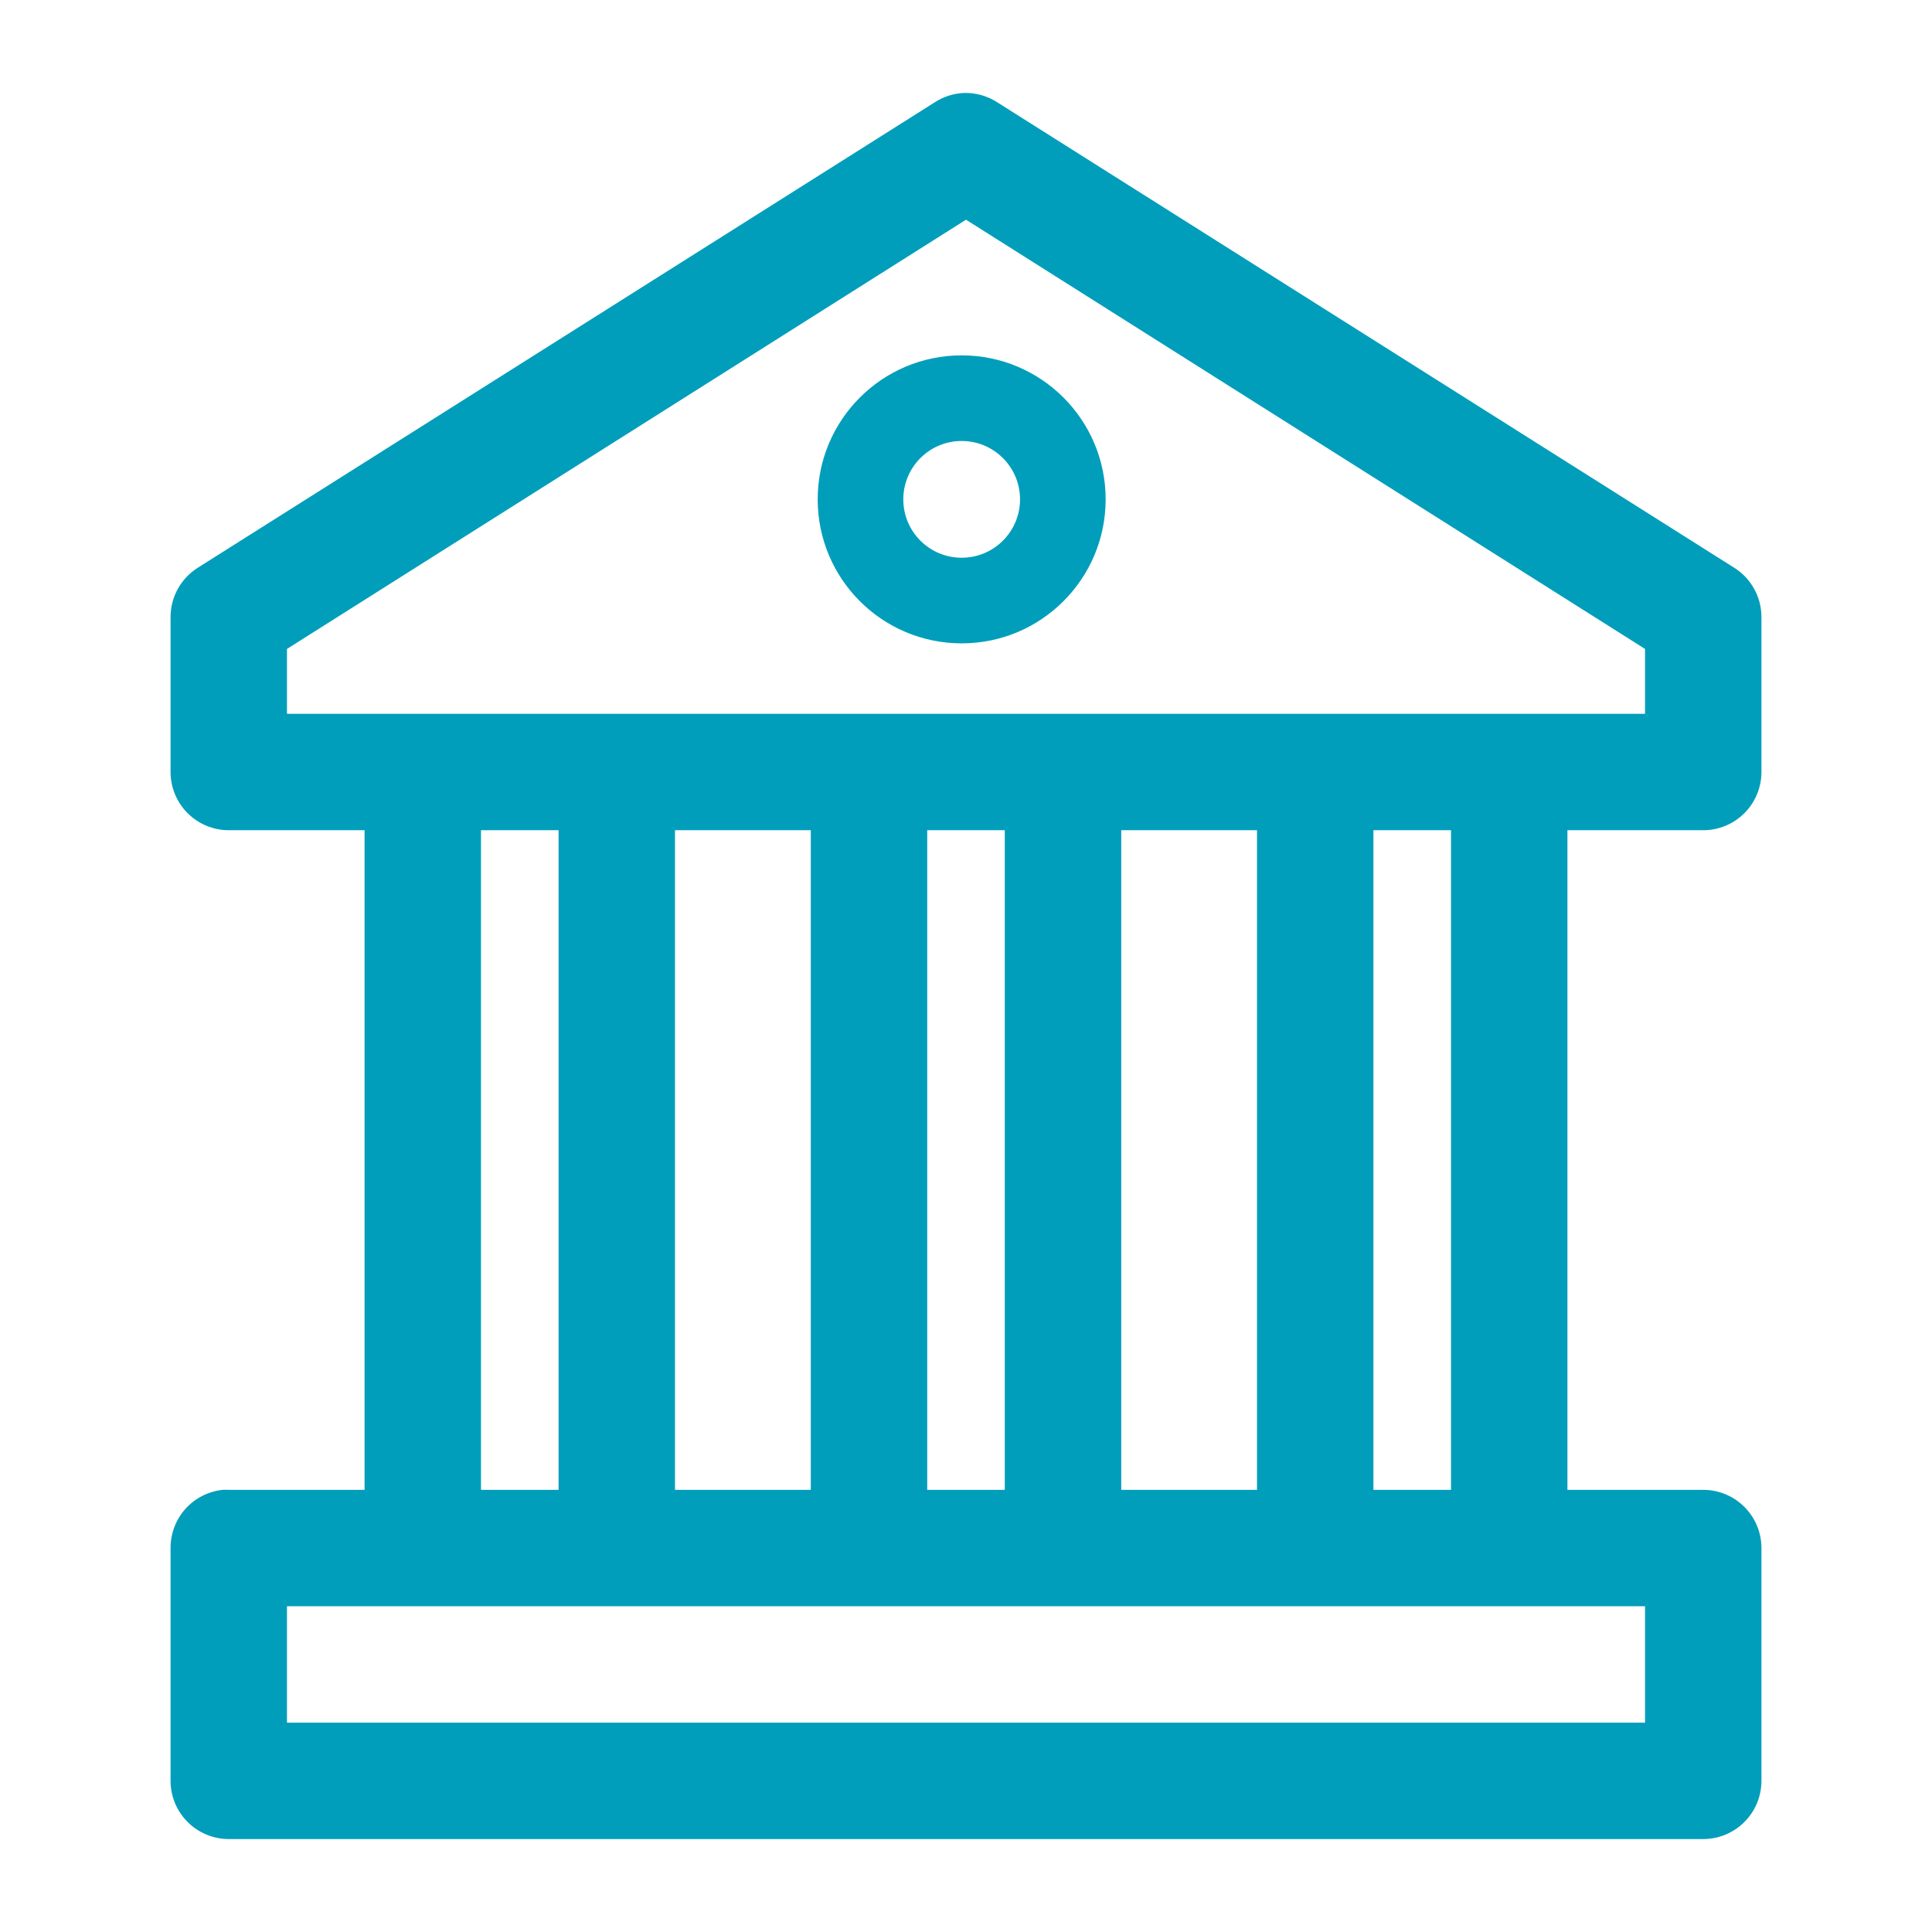 <svg width="64" height="64" viewBox="0 0 64 64" fill="none" xmlns="http://www.w3.org/2000/svg">
<path fill-rule="evenodd" clip-rule="evenodd" d="M30.976 3.382C31.259 3.201 31.584 3.097 31.92 3.08C32.31 3.067 32.695 3.172 33.024 3.382L57.446 18.806C57.722 18.979 57.949 19.218 58.107 19.503C58.265 19.787 58.349 20.107 58.35 20.433V25.574C58.35 26.085 58.147 26.576 57.785 26.937C57.423 27.299 56.933 27.502 56.422 27.502H51.923V49.353H56.422C56.933 49.353 57.423 49.556 57.785 49.918C58.147 50.279 58.35 50.77 58.35 51.281V58.993C58.35 59.504 58.147 59.995 57.785 60.356C57.423 60.718 56.933 60.921 56.422 60.921H7.578C7.067 60.921 6.577 60.718 6.215 60.356C5.854 59.995 5.65 59.504 5.65 58.993V51.281C5.648 50.803 5.823 50.34 6.142 49.984C6.462 49.628 6.902 49.403 7.378 49.353C7.445 49.349 7.512 49.349 7.578 49.353H12.077V27.502H7.578C7.067 27.502 6.577 27.299 6.215 26.937C5.854 26.576 5.65 26.085 5.65 25.574V20.433C5.652 20.107 5.735 19.787 5.893 19.503C6.051 19.218 6.279 18.979 6.554 18.806L30.976 3.382ZM54.494 21.497L32 7.278L9.506 21.497V23.646H54.494V21.497ZM18.504 27.502H15.933V49.353H18.504V27.502ZM26.859 27.502H22.36V49.353H26.859V27.502ZM33.285 49.353V27.502H30.715V49.353H33.285ZM41.64 27.502H37.142V49.353H41.64V27.502ZM48.067 27.502H45.496V49.353H48.067V27.502ZM54.494 53.209H9.506V57.065H54.494V53.209ZM33.79 16.542C33.79 17.61 32.924 18.476 31.856 18.476C30.788 18.476 29.923 17.61 29.923 16.542C29.923 15.474 30.788 14.608 31.856 14.608C32.924 14.608 33.79 15.474 33.79 16.542ZM36.626 16.542C36.626 19.176 34.491 21.312 31.856 21.312C29.222 21.312 27.087 19.176 27.087 16.542C27.087 13.908 29.222 11.772 31.856 11.772C34.491 11.772 36.626 13.908 36.626 16.542Z" fill="#009EBA"/>
</svg>
